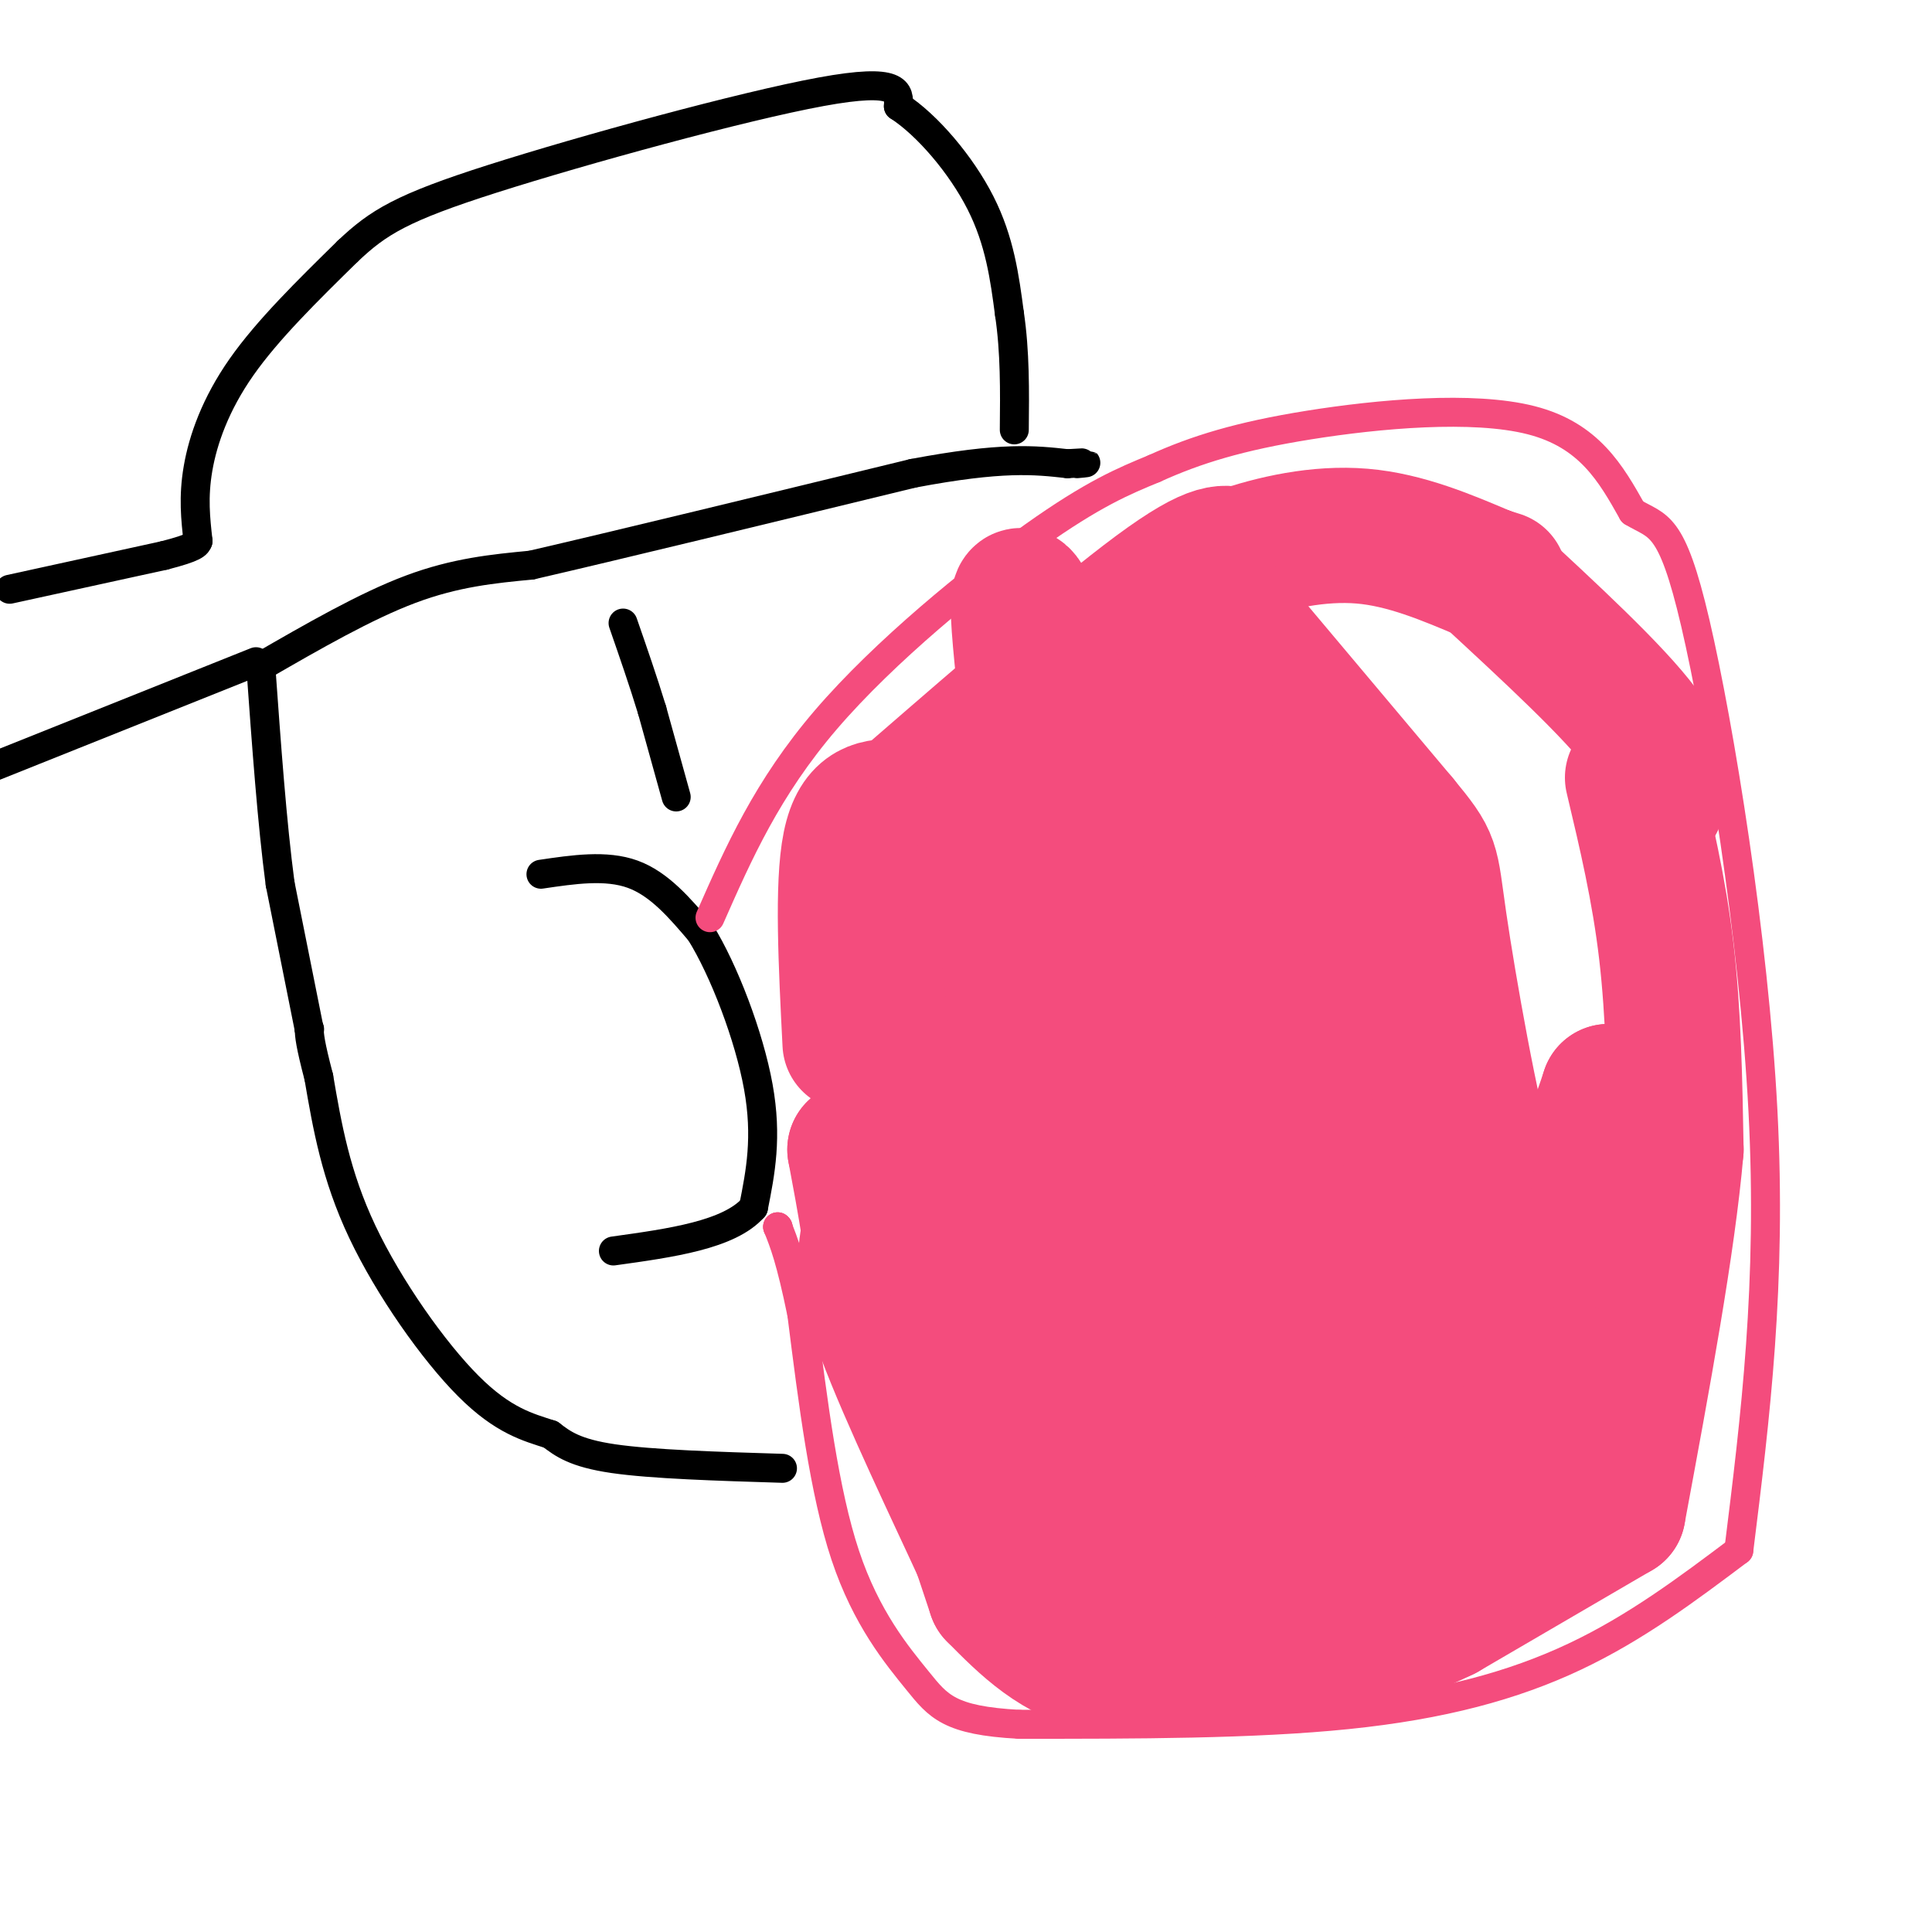 <svg viewBox='0 0 400 400' version='1.1' xmlns='http://www.w3.org/2000/svg' xmlns:xlink='http://www.w3.org/1999/xlink'><g fill='none' stroke='rgb(0,0,0)' stroke-width='6' stroke-linecap='round' stroke-linejoin='round'><path d='M112,181c6.750,-1.000 13.500,-2.000 19,0c5.500,2.000 9.750,7.000 14,12'/><path d='M145,193c4.889,7.867 10.111,21.533 12,32c1.889,10.467 0.444,17.733 -1,25'/><path d='M156,250c-5.000,5.667 -17.000,7.333 -29,9'/></g>
<g fill='none' stroke='rgb(244,76,125)' stroke-width='6' stroke-linecap='round' stroke-linejoin='round'><path d='M147,190c5.911,-13.400 11.822,-26.800 24,-41c12.178,-14.200 30.622,-29.200 43,-38c12.378,-8.800 18.689,-11.400 25,-14'/><path d='M239,97c8.619,-3.917 17.667,-6.708 32,-9c14.333,-2.292 33.952,-4.083 46,-1c12.048,3.083 16.524,11.042 21,19'/><path d='M338,106c5.298,3.214 8.042,1.750 13,23c4.958,21.250 12.131,65.214 14,101c1.869,35.786 -1.565,63.393 -5,91'/><path d='M360,321c-10.644,8.000 -21.289,16.000 -34,22c-12.711,6.000 -27.489,10.000 -47,12c-19.511,2.000 -43.756,2.000 -68,2'/><path d='M211,357c-14.488,-0.774 -16.708,-3.708 -21,-9c-4.292,-5.292 -10.655,-12.940 -15,-26c-4.345,-13.060 -6.673,-31.530 -9,-50'/><path d='M166,272c-2.333,-11.333 -3.667,-14.667 -5,-18'/><path d='M161,254c0.000,0.000 0.100,0.100 0.1,0.1'/><path d='M161,254c0.000,0.000 0.100,0.100 0.1,0.1'/></g>
<g fill='none' stroke='rgb(0,0,0)' stroke-width='6' stroke-linecap='round' stroke-linejoin='round'><path d='M162,304c-13.500,-0.417 -27.000,-0.833 -35,-2c-8.000,-1.167 -10.500,-3.083 -13,-5'/><path d='M114,297c-4.655,-1.512 -9.792,-2.792 -17,-10c-7.208,-7.208 -16.488,-20.345 -22,-32c-5.512,-11.655 -7.256,-21.827 -9,-32'/><path d='M66,223c-1.833,-7.000 -1.917,-8.500 -2,-10'/><path d='M64,213c0.000,0.000 0.100,0.100 0.1,0.1'/><path d='M64,213c0.000,0.000 -6.000,-30.000 -6,-30'/><path d='M58,183c-1.667,-12.500 -2.833,-28.750 -4,-45'/><path d='M54,138c0.000,0.000 0.100,0.100 0.1,0.1'/><path d='M54,138c0.000,0.000 0.100,0.100 0.1,0.1'/><path d='M54,138c0.000,0.000 0.100,0.100 0.1,0.1'/><path d='M54,138c0.000,0.000 0.100,0.100 0.1,0.1'/><path d='M54,138c0.000,0.000 0.100,0.100 0.1,0.1'/><path d='M54,138c0.000,0.000 0.100,0.100 0.1,0.1'/><path d='M54,138c10.833,-6.250 21.667,-12.500 31,-16c9.333,-3.500 17.167,-4.250 25,-5'/><path d='M110,117c17.333,-4.000 48.167,-11.500 79,-19'/><path d='M189,98c18.500,-3.500 25.250,-2.750 32,-2'/><path d='M221,96c5.667,-0.333 3.833,-0.167 2,0'/><path d='M53,137c0.000,0.000 -60.000,24.000 -60,24'/><path d='M2,122c0.000,0.000 32.000,-7.000 32,-7'/><path d='M34,115c6.500,-1.667 6.750,-2.333 7,-3'/><path d='M41,112c-0.511,-4.533 -1.022,-9.067 0,-15c1.022,-5.933 3.578,-13.267 9,-21c5.422,-7.733 13.711,-15.867 22,-24'/><path d='M72,52c6.333,-6.000 11.167,-9.000 30,-15c18.833,-6.000 51.667,-15.000 68,-18c16.333,-3.000 16.167,0.000 16,3'/><path d='M186,22c6.000,3.889 13.000,12.111 17,20c4.000,7.889 5.000,15.444 6,23'/><path d='M209,65c1.167,7.833 1.083,15.917 1,24'/><path d='M140,165c0.000,0.000 -5.000,-18.000 -5,-18'/><path d='M135,147c-1.833,-6.000 -3.917,-12.000 -6,-18'/></g>
<g fill='none' stroke='rgb(244,76,125)' stroke-width='28' stroke-linecap='round' stroke-linejoin='round'><path d='M338,161c2.750,11.583 5.500,23.167 7,36c1.500,12.833 1.750,26.917 2,41'/><path d='M347,238c-1.667,19.333 -6.833,47.167 -12,75'/><path d='M335,313c0.000,0.000 -36.000,21.000 -36,21'/><path d='M299,334c-10.756,5.178 -19.644,7.622 -31,9c-11.356,1.378 -25.178,1.689 -39,2'/><path d='M229,345c-10.333,-2.167 -16.667,-8.583 -23,-15'/><path d='M206,330c0.000,0.000 -3.000,-9.000 -3,-9'/><path d='M203,321c-4.778,-10.467 -15.222,-32.133 -20,-45c-4.778,-12.867 -3.889,-16.933 -3,-21'/><path d='M180,255c-1.000,-6.333 -2.000,-11.667 -3,-17'/><path d='M177,238c0.000,0.000 0.100,0.100 0.1,0.1'/><path d='M176,216c-0.833,-16.417 -1.667,-32.833 0,-41c1.667,-8.167 5.833,-8.083 10,-8'/><path d='M186,167c12.044,-10.400 37.156,-32.400 51,-43c13.844,-10.600 16.422,-9.800 19,-9'/><path d='M256,115c7.578,-2.644 17.022,-4.756 26,-4c8.978,0.756 17.489,4.378 26,8'/><path d='M308,119c4.333,1.333 2.167,0.667 0,0'/><path d='M308,119c0.000,0.000 0.100,0.100 0.1,0.1'/><path d='M308,119c13.083,12.083 26.167,24.167 32,32c5.833,7.833 4.417,11.417 3,15'/><path d='M253,126c0.000,0.000 37.000,44.000 37,44'/><path d='M290,170c7.024,8.524 6.083,7.833 8,21c1.917,13.167 6.690,40.190 10,51c3.310,10.810 5.155,5.405 7,0'/><path d='M315,242c3.222,0.178 7.778,0.622 11,-2c3.222,-2.622 5.111,-8.311 7,-14'/><path d='M333,226c-0.500,9.000 -1.000,18.000 -3,26c-2.000,8.000 -5.500,15.000 -9,22'/><path d='M321,274c-3.000,3.667 -6.000,1.833 -9,0'/><path d='M312,274c0.489,5.956 0.978,11.911 -9,19c-9.978,7.089 -30.422,15.311 -45,19c-14.578,3.689 -23.289,2.844 -32,2'/><path d='M226,314c-10.000,-4.267 -19.000,-15.933 -24,-33c-5.000,-17.067 -6.000,-39.533 -7,-62'/><path d='M195,219c0.000,0.000 3.000,-6.000 3,-6'/><path d='M198,213c2.356,-14.733 4.711,-29.467 6,-37c1.289,-7.533 1.511,-7.867 4,-9c2.489,-1.133 7.244,-3.067 12,-5'/><path d='M220,162c5.644,-9.089 13.756,-29.311 24,-21c10.244,8.311 22.622,45.156 35,82'/><path d='M279,223c7.933,22.756 10.267,38.644 14,46c3.733,7.356 8.867,6.178 14,5'/><path d='M307,274c3.244,4.378 4.356,12.822 3,17c-1.356,4.178 -5.178,4.089 -9,4'/><path d='M301,295c-2.333,0.667 -3.667,0.333 -5,0'/><path d='M296,295c-14.286,6.333 -28.571,12.667 -35,15c-6.429,2.333 -5.000,0.667 -9,0c-4.000,-0.667 -13.429,-0.333 -20,-3c-6.571,-2.667 -10.286,-8.333 -14,-14'/><path d='M218,293c-4.500,-25.833 -8.750,-83.417 -13,-141'/><path d='M205,152c0.000,0.000 0.100,0.100 0.1,0.1'/><path d='M205,152c3.917,46.750 7.833,93.500 13,113c5.167,19.500 11.583,11.750 18,4'/><path d='M236,269c4.711,1.911 7.489,4.689 17,5c9.511,0.311 25.756,-1.844 42,-4'/><path d='M295,270c4.750,-1.988 -4.375,-4.958 -7,-15c-2.625,-10.042 1.250,-27.155 0,-42c-1.250,-14.845 -7.625,-27.423 -14,-40'/><path d='M274,173c-3.000,-7.667 -3.500,-6.833 -4,-6'/><path d='M246,158c-2.917,5.500 -5.833,11.000 -7,18c-1.167,7.000 -0.583,15.500 0,24'/><path d='M239,200c1.167,12.500 4.083,31.750 7,51'/><path d='M246,251c1.917,6.917 3.833,13.833 7,19c3.167,5.167 7.583,8.583 12,12'/><path d='M265,282c7.156,1.422 19.044,-1.022 15,-1c-4.044,0.022 -24.022,2.511 -44,5'/><path d='M236,286c-11.155,-22.524 -17.042,-81.333 -21,-118c-3.958,-36.667 -5.988,-51.190 -2,-42c3.988,9.190 13.994,42.095 24,75'/><path d='M237,201c8.356,18.289 17.244,26.511 23,30c5.756,3.489 8.378,2.244 11,1'/><path d='M271,232c-2.167,-7.000 -13.083,-25.000 -24,-43'/><path d='M247,189c0.500,6.333 13.750,43.667 27,81'/><path d='M274,270c3.667,10.500 -0.667,-3.750 -5,-18'/><path d='M326,284c-8.417,8.500 -16.833,17.000 -23,22c-6.167,5.000 -10.083,6.500 -14,8'/><path d='M289,314c-9.911,2.889 -27.689,6.111 -39,7c-11.311,0.889 -16.156,-0.556 -21,-2'/><path d='M229,319c-3.500,-0.333 -1.750,-0.167 0,0'/><path d='M229,321c0.000,0.000 0.100,0.100 0.1,0.1'/></g>
</svg>